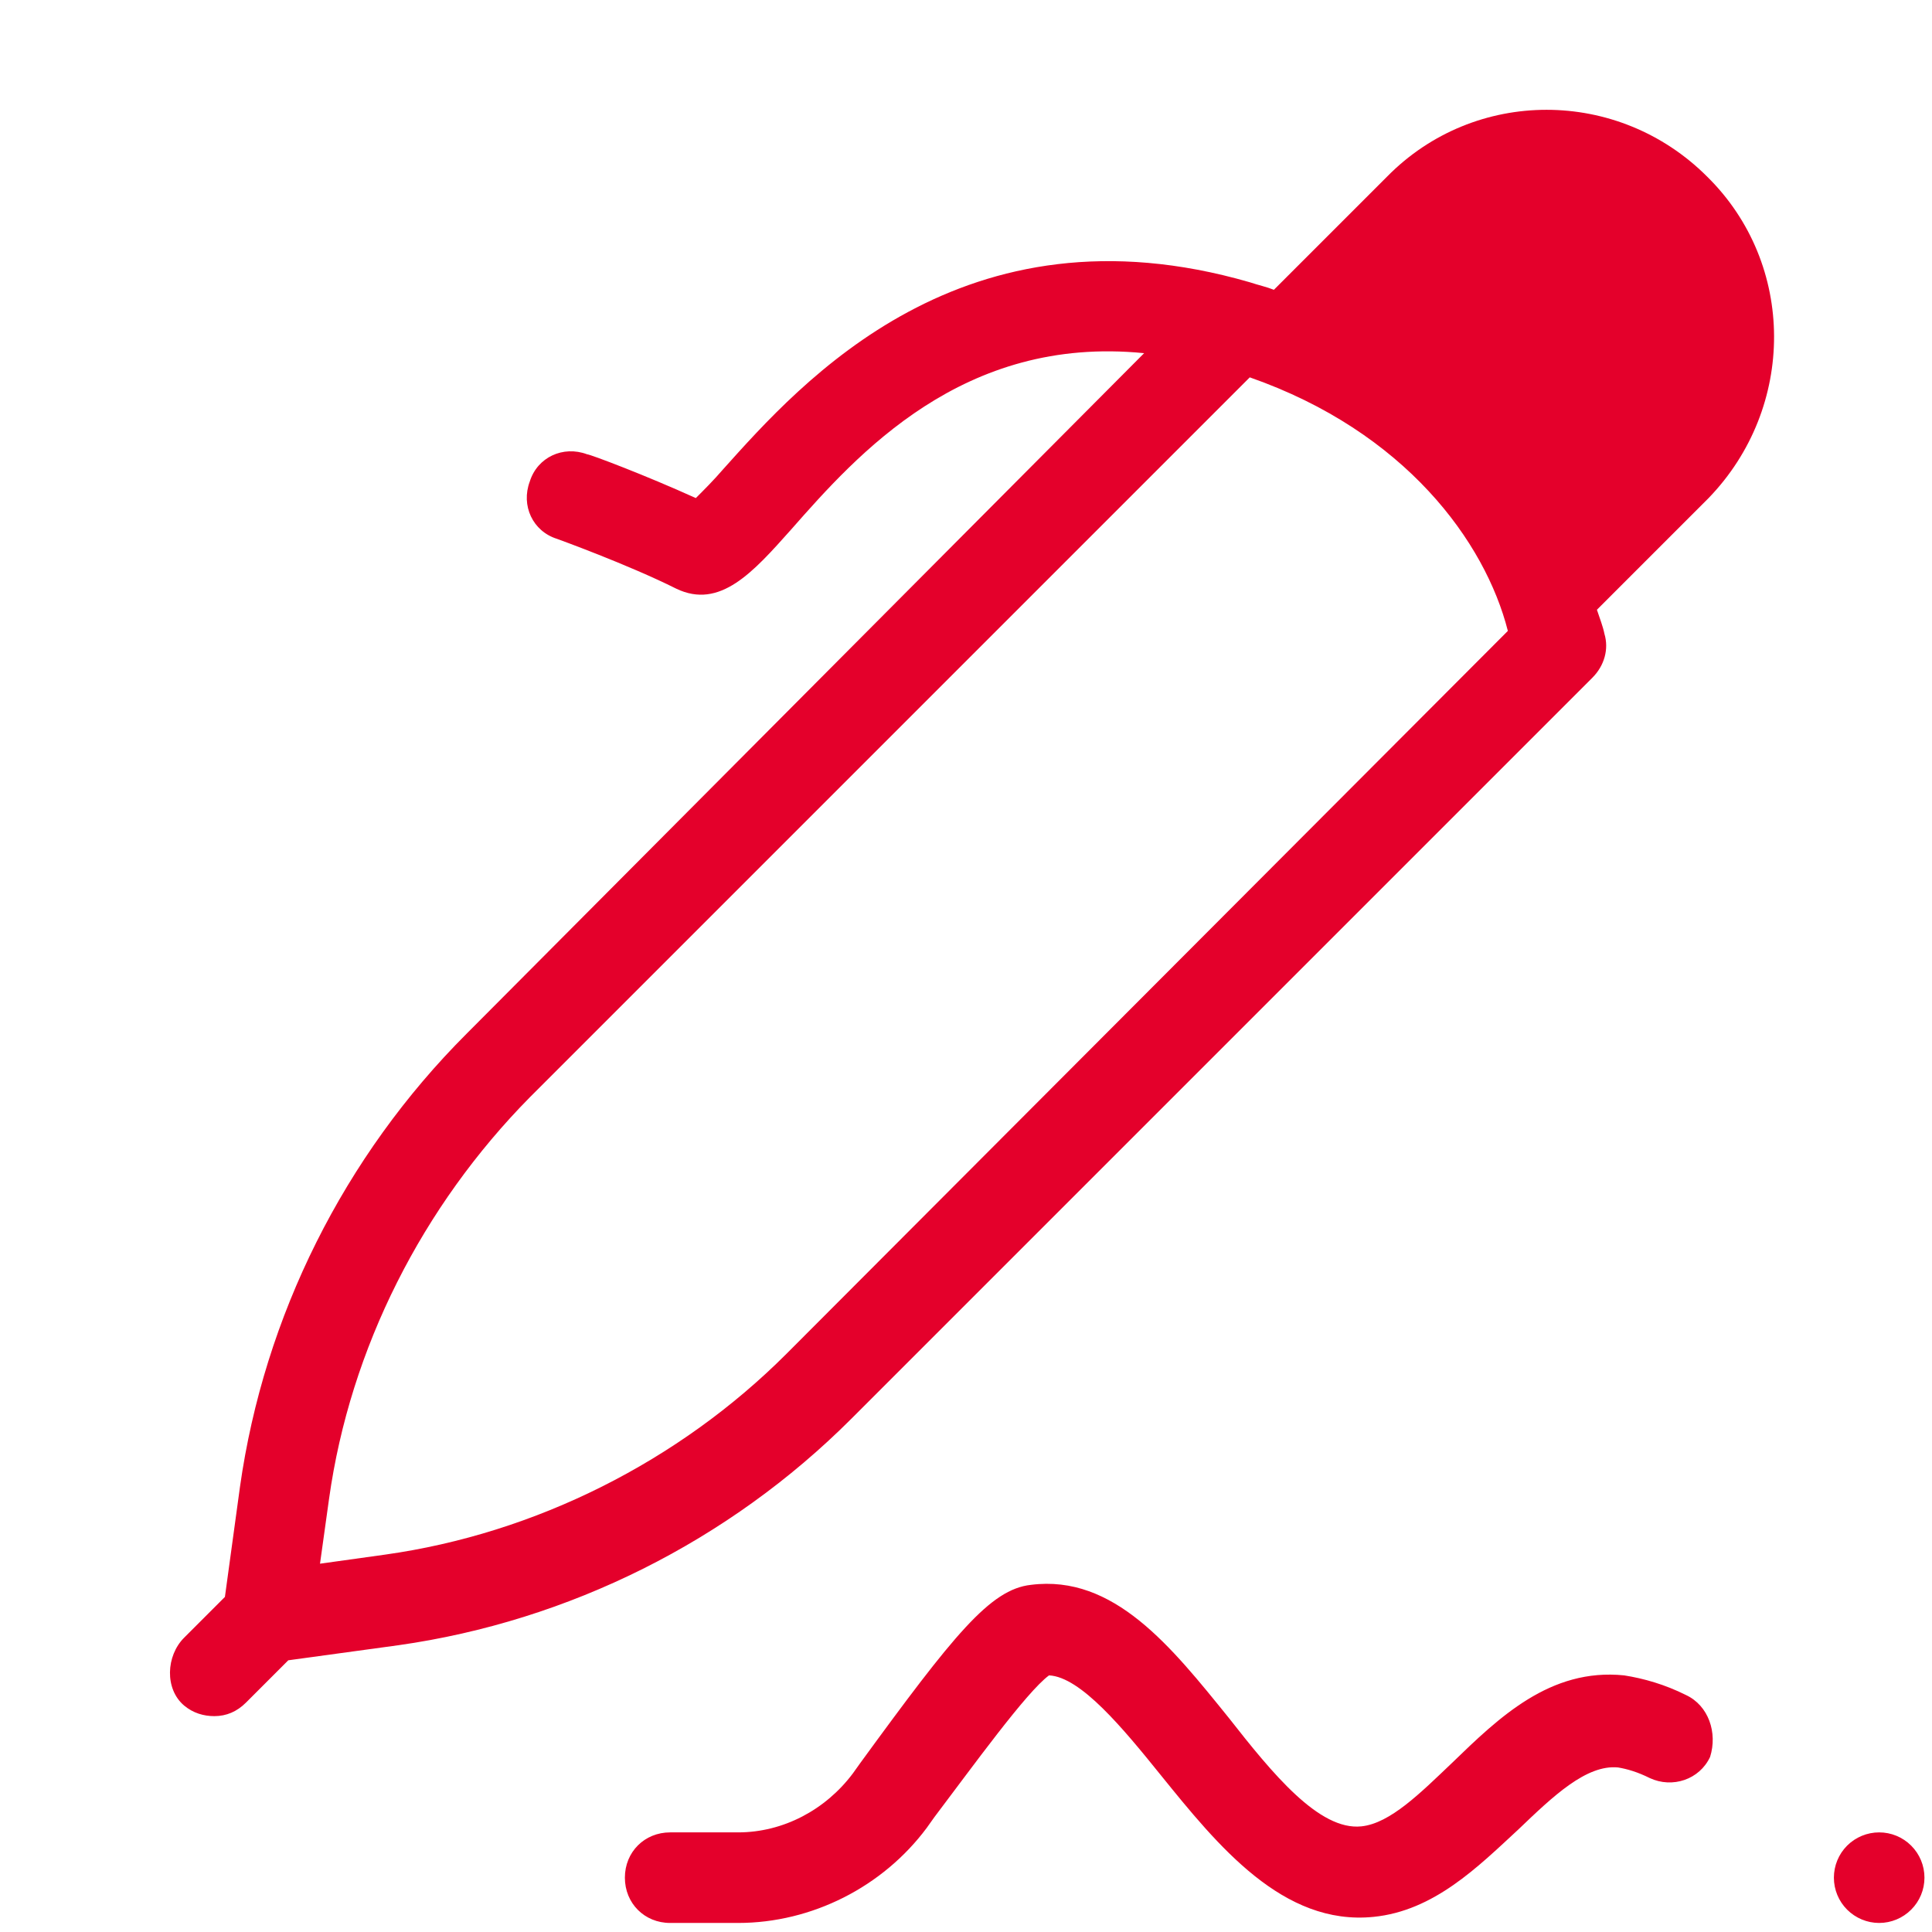 <svg width="41" height="41" viewBox="0 0 41 41" fill="none" xmlns="http://www.w3.org/2000/svg">
<path d="M36.227 3.747C34.337 1.858 31.295 1.858 29.437 3.747C29.437 3.747 27.963 5.221 27.034 6.15C26.874 6.086 26.714 6.054 26.522 5.99C20.436 4.228 17.009 8.104 15.343 9.962C15.151 10.186 14.927 10.41 14.766 10.57C13.709 10.09 12.524 9.641 12.46 9.641C11.948 9.449 11.403 9.705 11.243 10.218C11.051 10.73 11.307 11.275 11.82 11.435C11.82 11.435 13.325 11.979 14.35 12.492C15.279 12.94 15.984 12.14 16.784 11.243C18.194 9.641 20.436 7.111 24.28 7.495L9.898 21.941C7.303 24.536 5.605 27.931 5.093 31.551L4.773 33.889L3.908 34.754C3.523 35.138 3.491 35.843 3.908 36.195C4.1 36.355 4.324 36.419 4.548 36.419C4.805 36.419 5.029 36.323 5.221 36.131L6.118 35.234L8.456 34.914C12.076 34.401 15.471 32.704 18.066 30.109L33.793 14.382C34.049 14.126 34.145 13.773 34.049 13.453C34.017 13.293 33.953 13.133 33.889 12.94L36.259 10.57C38.117 8.648 38.117 5.605 36.227 3.747ZM16.688 28.732C14.414 31.006 11.371 32.544 8.168 32.992L6.791 33.184L6.983 31.807C7.431 28.604 8.969 25.593 11.243 23.287L26.522 8.008C29.821 9.161 31.519 11.499 31.999 13.389L16.688 28.732ZM35.779 35.971C35.331 35.747 34.882 35.619 34.466 35.554C32.896 35.394 31.807 36.451 30.814 37.412C30.141 38.053 29.501 38.694 28.892 38.758C27.995 38.854 27.002 37.636 26.073 36.451C24.856 34.946 23.639 33.408 21.877 33.633C21.012 33.729 20.244 34.69 18.258 37.412L18.098 37.636C17.521 38.405 16.624 38.886 15.663 38.886H14.222C13.677 38.886 13.261 39.302 13.261 39.847C13.261 40.391 13.677 40.808 14.222 40.808H15.663C17.233 40.808 18.738 40.039 19.667 38.79L19.827 38.565C20.628 37.508 21.781 35.907 22.262 35.554C22.934 35.587 23.831 36.676 24.632 37.669C25.849 39.174 27.227 40.872 29.148 40.679C30.43 40.551 31.359 39.623 32.224 38.822C32.96 38.117 33.665 37.444 34.337 37.508C34.53 37.54 34.754 37.605 35.01 37.733C35.491 37.957 36.067 37.765 36.291 37.284C36.452 36.772 36.259 36.195 35.779 35.971ZM39.879 38.886C39.624 38.886 39.38 38.987 39.199 39.167C39.019 39.347 38.918 39.592 38.918 39.847C38.918 40.102 39.019 40.346 39.199 40.526C39.38 40.706 39.624 40.808 39.879 40.808C40.134 40.808 40.378 40.706 40.558 40.526C40.739 40.346 40.84 40.102 40.84 39.847C40.84 39.592 40.739 39.347 40.558 39.167C40.378 38.987 40.134 38.886 39.879 38.886Z" fill="#E4002B"/>
</svg>
